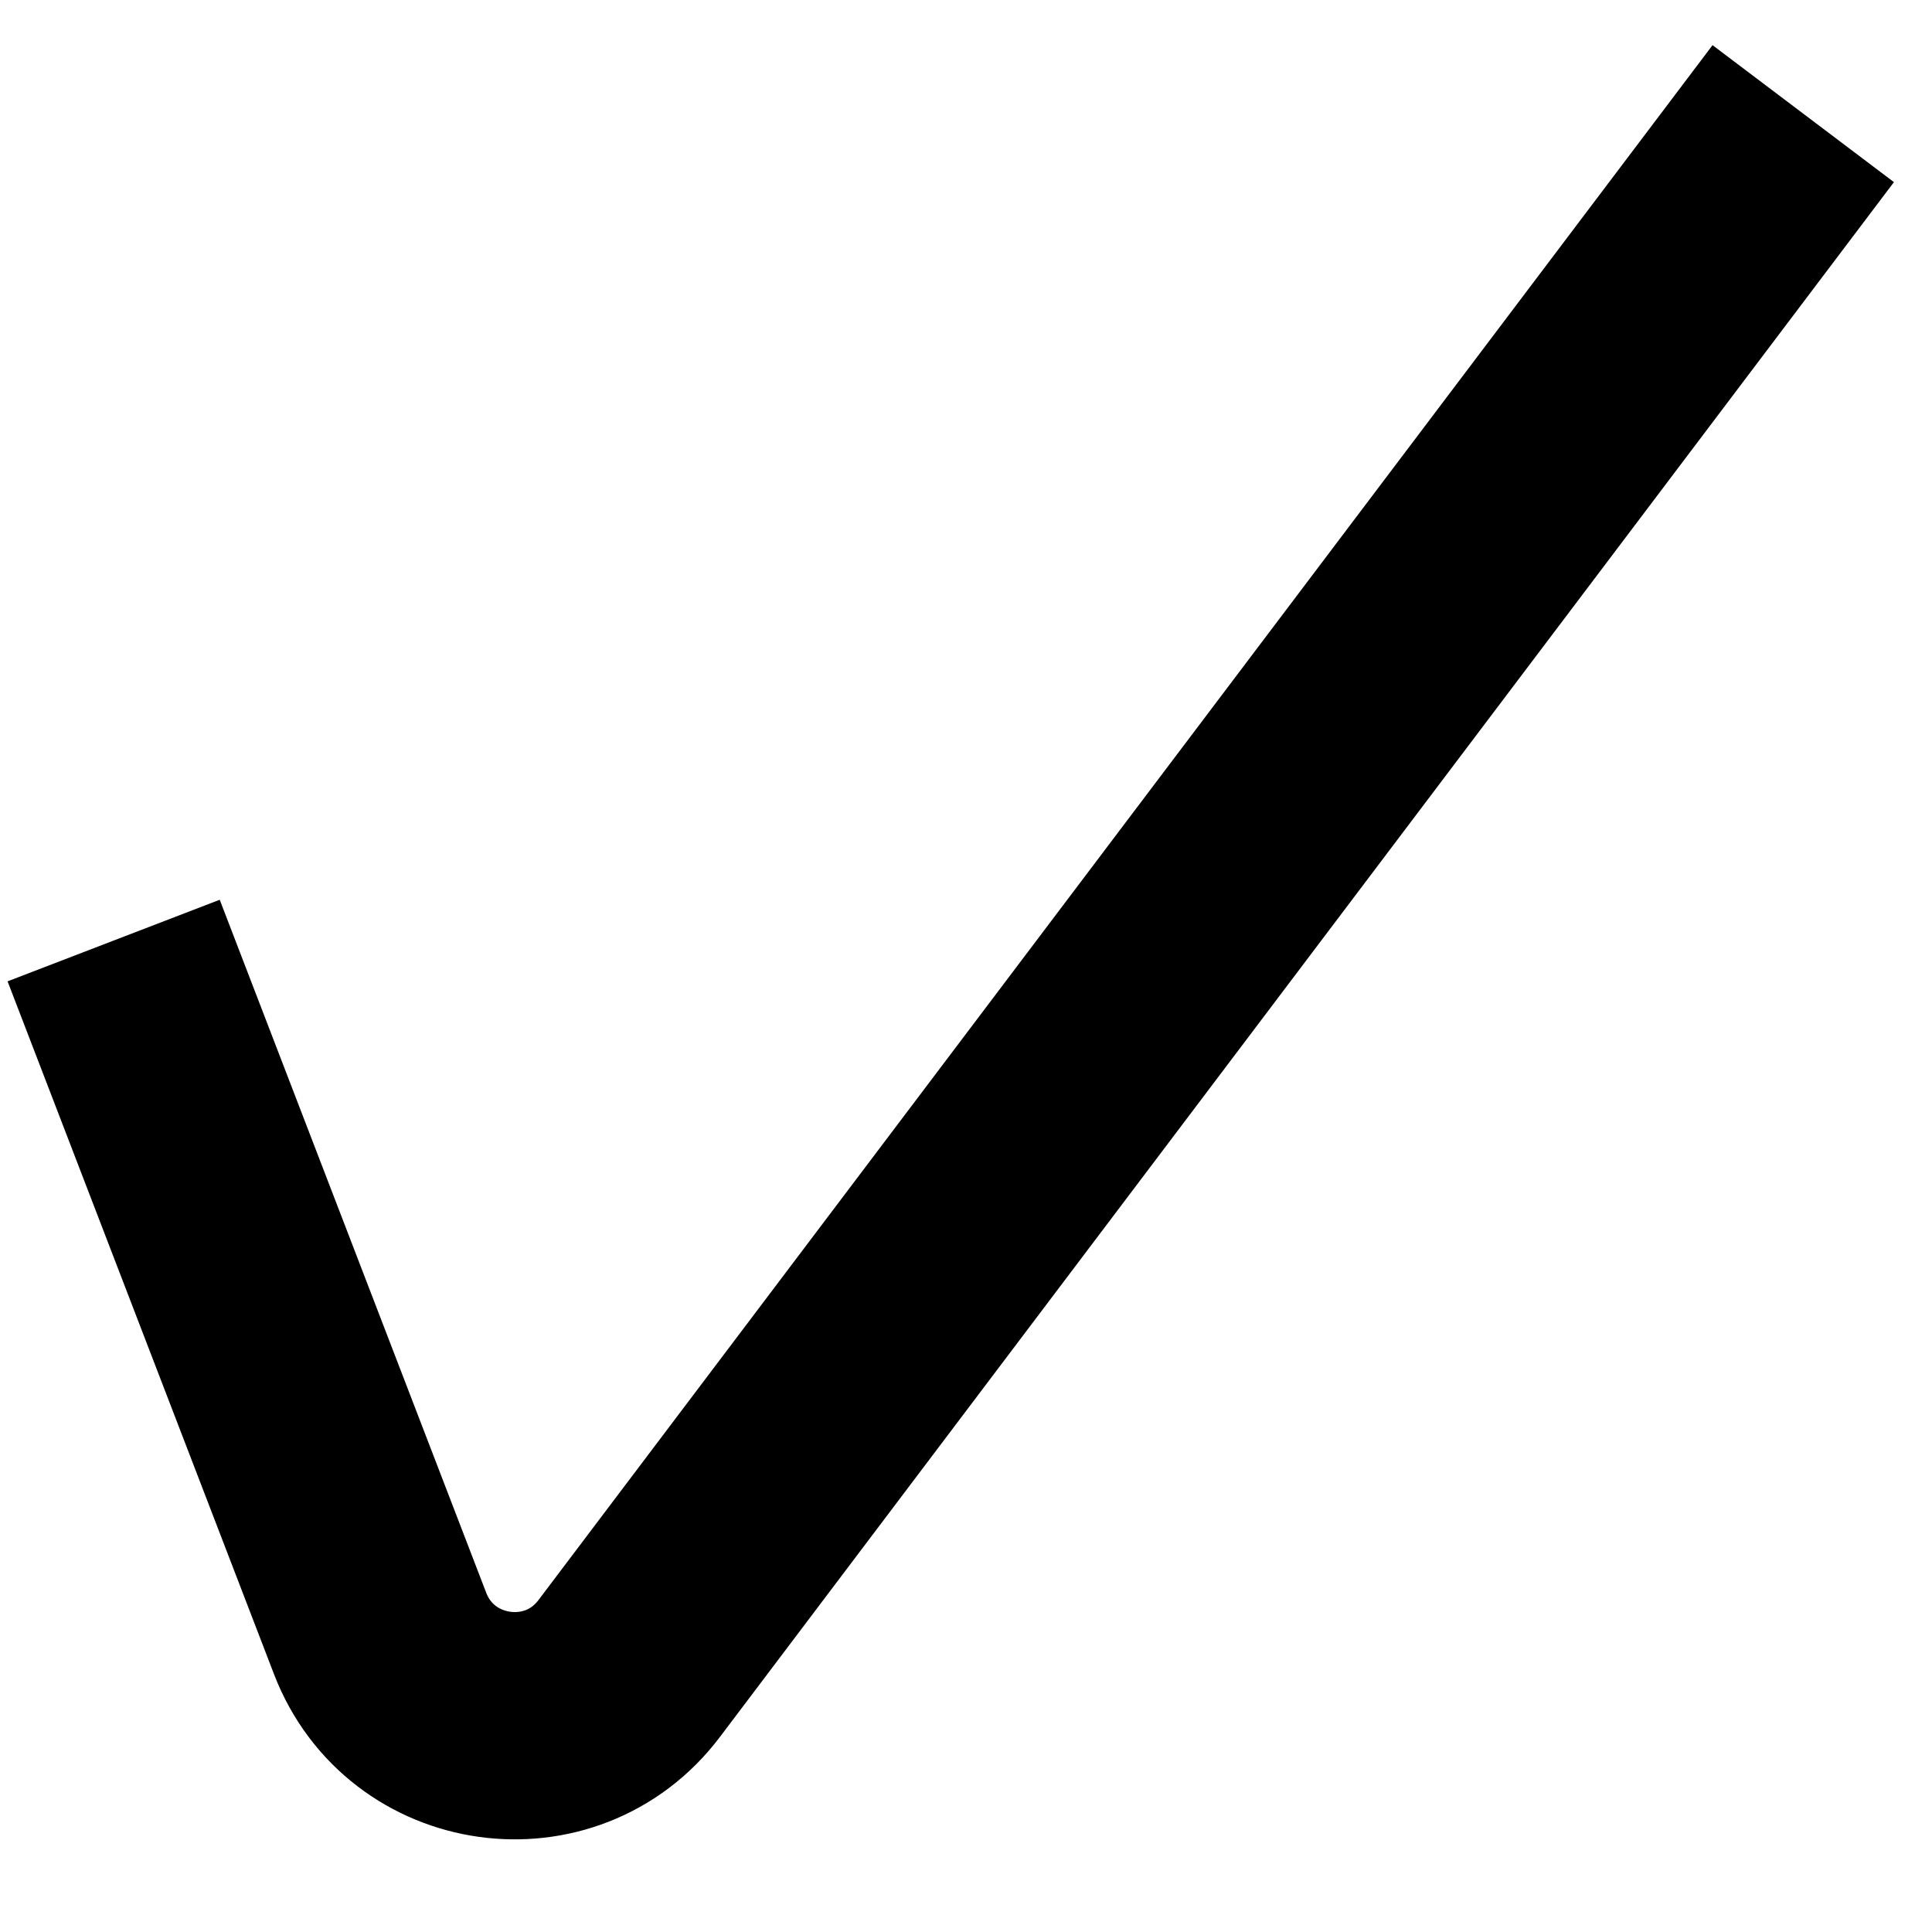 <?xml version="1.0" encoding="UTF-8"?> <svg xmlns="http://www.w3.org/2000/svg" width="17" height="17" viewBox="0 0 17 17" fill="none"> <path d="M1 8.276L3.345 14.374C3.702 15.3 4.938 15.474 5.536 14.682L15.867 1" stroke="black" stroke-width="2"></path> </svg> 